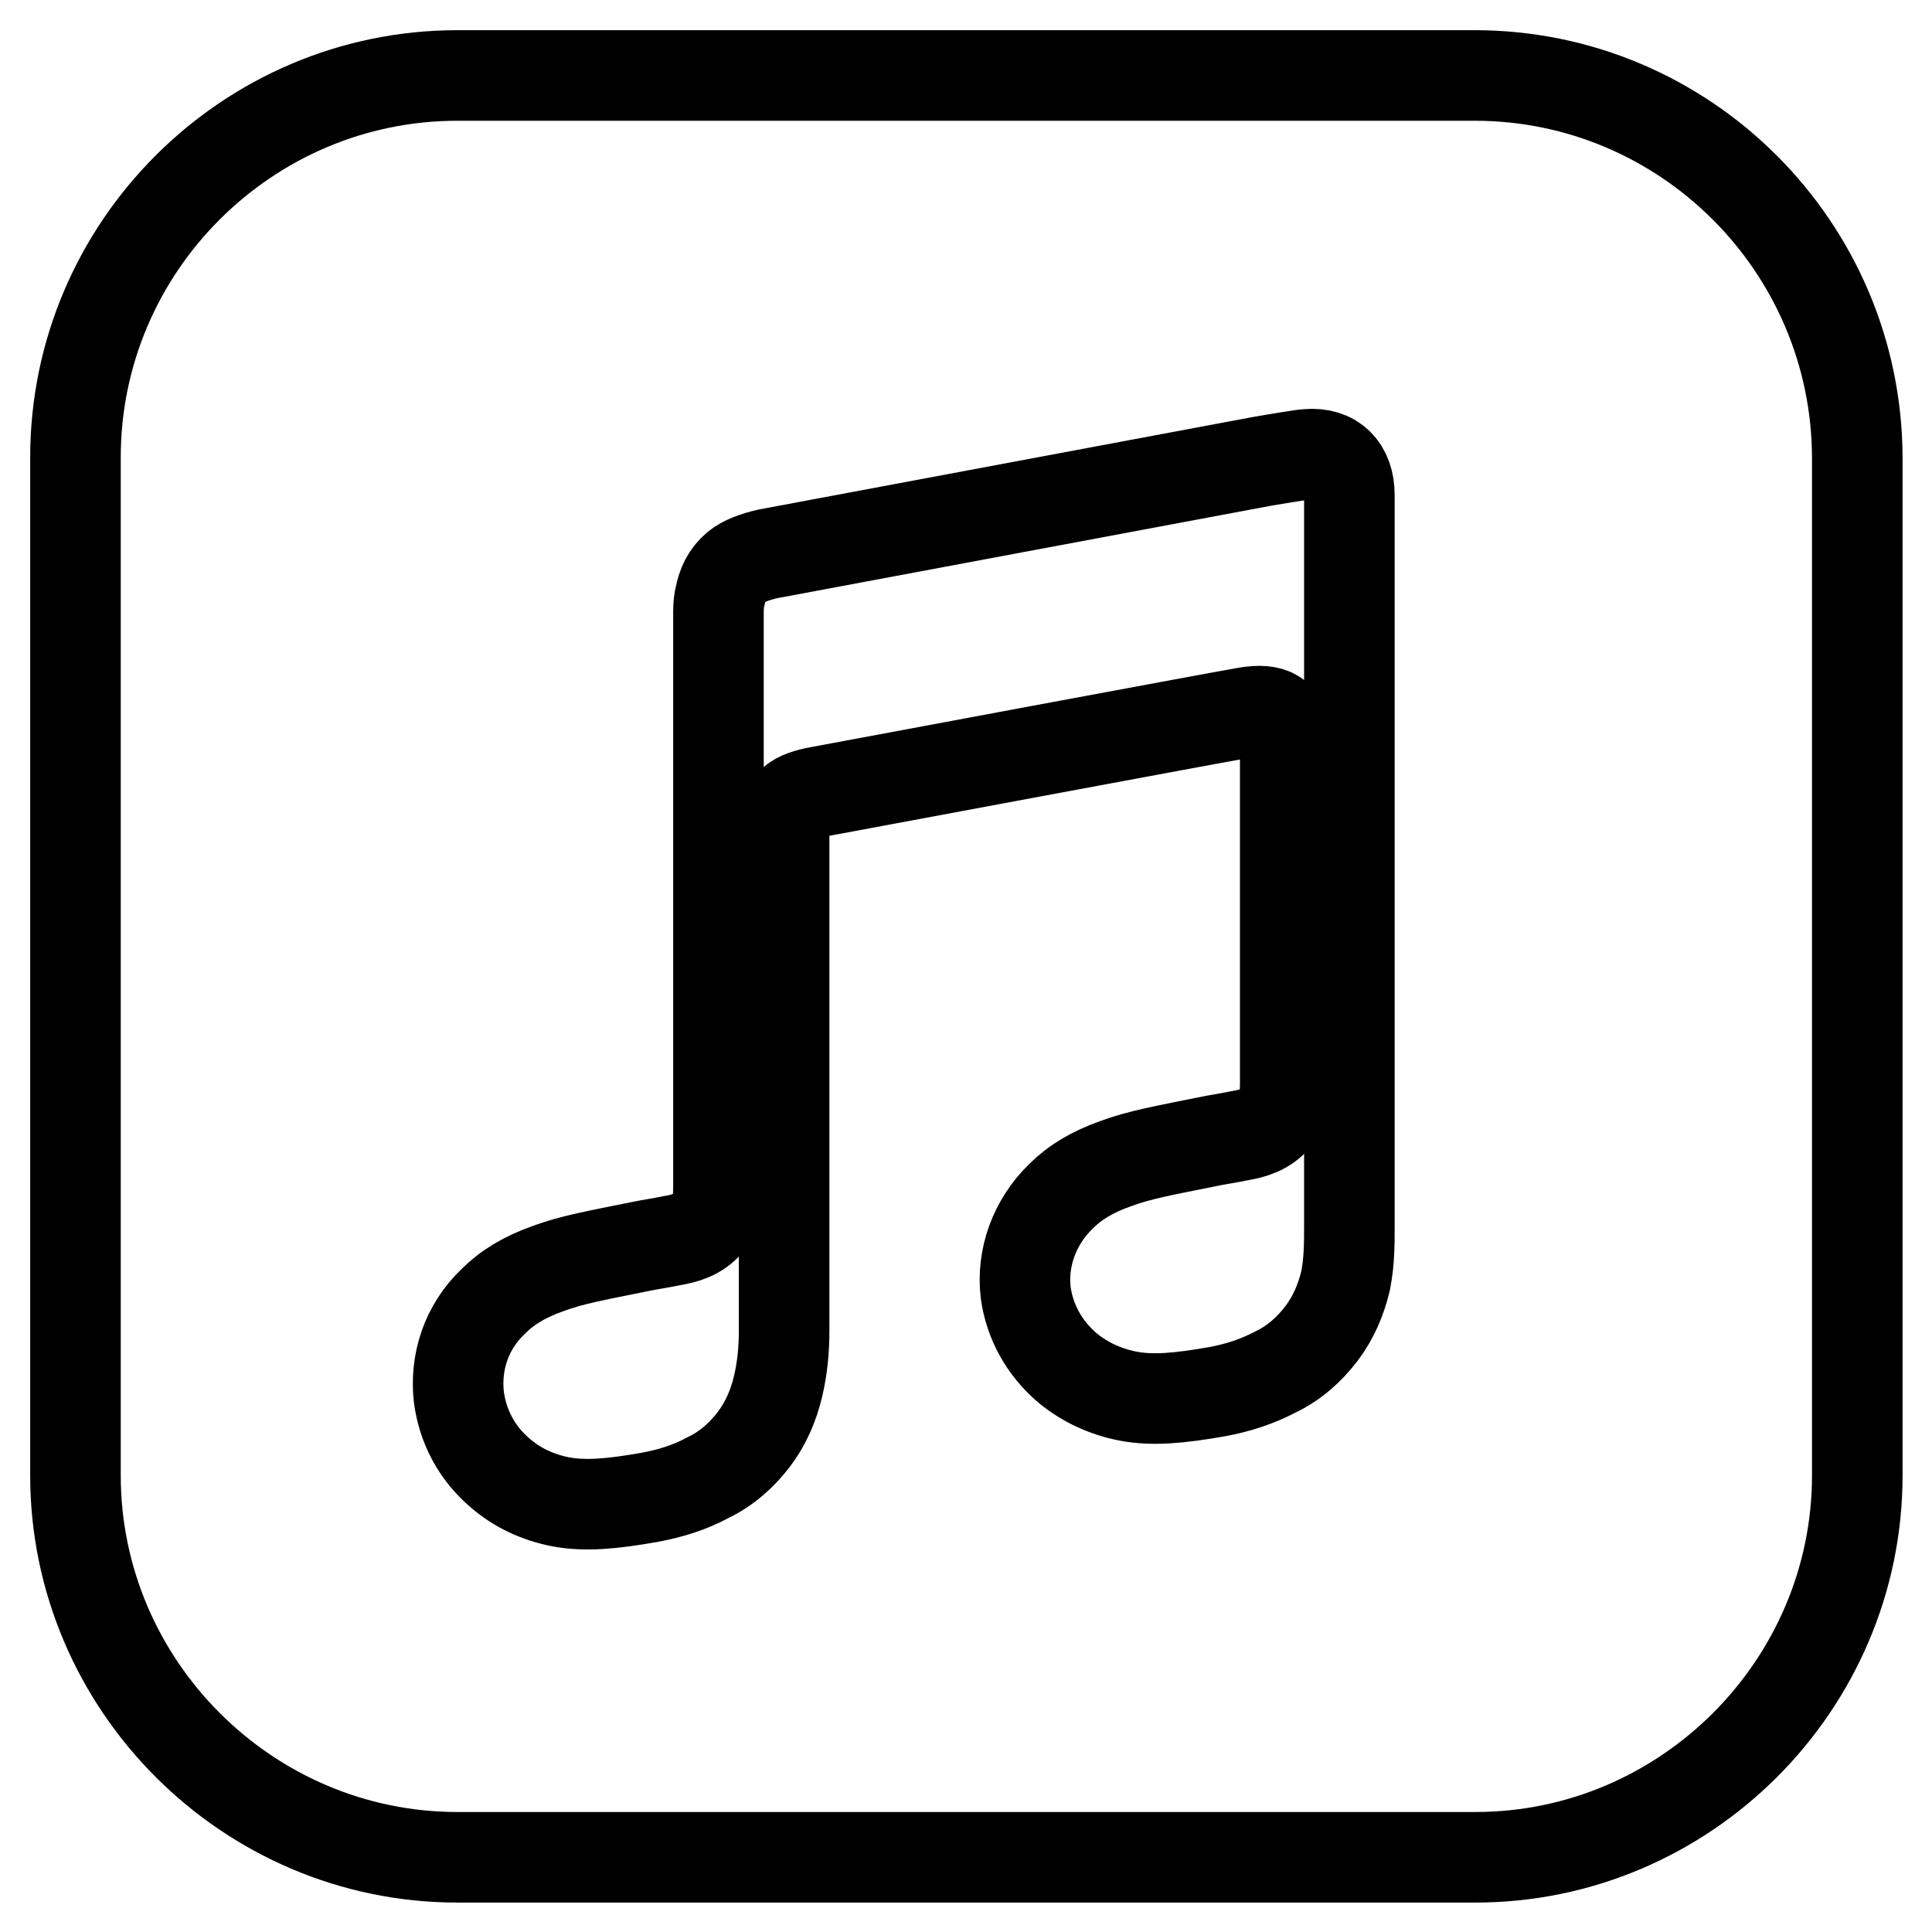 <?xml version="1.0" encoding="utf-8"?>
<!-- Svg Vector Icons : http://www.onlinewebfonts.com/icon -->
<!DOCTYPE svg PUBLIC "-//W3C//DTD SVG 1.1//EN" "http://www.w3.org/Graphics/SVG/1.1/DTD/svg11.dtd">
<svg version="1.1" xmlns="http://www.w3.org/2000/svg" xmlns:xlink="http://www.w3.org/1999/xlink" x="0px" y="0px" viewBox="0 0 256 256" enable-background="new 0 0 256 256" xml:space="preserve">
<g> <path stroke-width="12" fill-opacity="0" stroke="#000000"  d="M195.4,10H60.6C32.8,10,10,32.7,10,60.6v134.9c0,27.8,22.8,50.6,50.6,50.6h134.9 c27.8,0,50.6-22.8,50.6-50.6V60.6C246,32.7,223.3,10,195.4,10z M178.3,169.7c-0.6,2.5-1.6,4.9-3.2,7s-3.6,3.9-6.1,5.1 c-2.5,1.3-5,2.1-7.7,2.6c-5.1,0.9-8.6,1.2-11.8,0.6c-3.1-0.6-5.8-1.9-8-3.7c-3.2-2.7-5.1-6.3-5.6-10.1c-0.5-4.5,1.1-9.2,4.7-12.7 c1.8-1.8,4.1-3.2,7.2-4.3c3.2-1.2,6.7-1.8,12.1-2.9c1.4-0.3,2.9-0.5,4.3-0.8c1.8-0.3,3.5-0.8,4.8-2.3c1.3-1.5,1.3-3.3,1.3-5.1V98.2 c0-3.5-1.7-4.4-5.2-3.8c-2.5,0.4-57.1,10.6-57.1,10.6c-3.1,0.7-4.1,1.6-4.1,5.1v66.1c0,2.6-0.2,4.9-0.8,7.5c-0.6,2.5-1.6,4.9-3.2,7 c-1.6,2.1-3.6,3.9-6.1,5.1c-2.4,1.3-5,2.1-7.7,2.6c-5.1,0.9-8.6,1.2-11.8,0.6c-3.1-0.6-5.8-1.9-8-3.8c-3.2-2.7-5-6.3-5.5-10.1 c-0.5-4.5,0.9-9.2,4.6-12.7c1.8-1.8,4.1-3.2,7.2-4.3c3.2-1.2,6.7-1.8,12.1-2.9c1.4-0.3,2.9-0.5,4.3-0.8c1.8-0.3,3.5-0.8,4.8-2.3 c1.3-1.4,1.4-3.2,1.4-5v-76c0-1,0.1-1.7,0.2-2c0.3-1.6,0.9-2.9,2.2-4c1-0.8,2.4-1.3,4.1-1.7l65.7-12.3c0.6-0.1,5.3-0.9,5.8-0.9 c3.5-0.3,5.6,1.8,5.6,5.4v96.5C178.8,164.9,178.8,167.1,178.3,169.7L178.3,169.7z"/></g>
</svg>